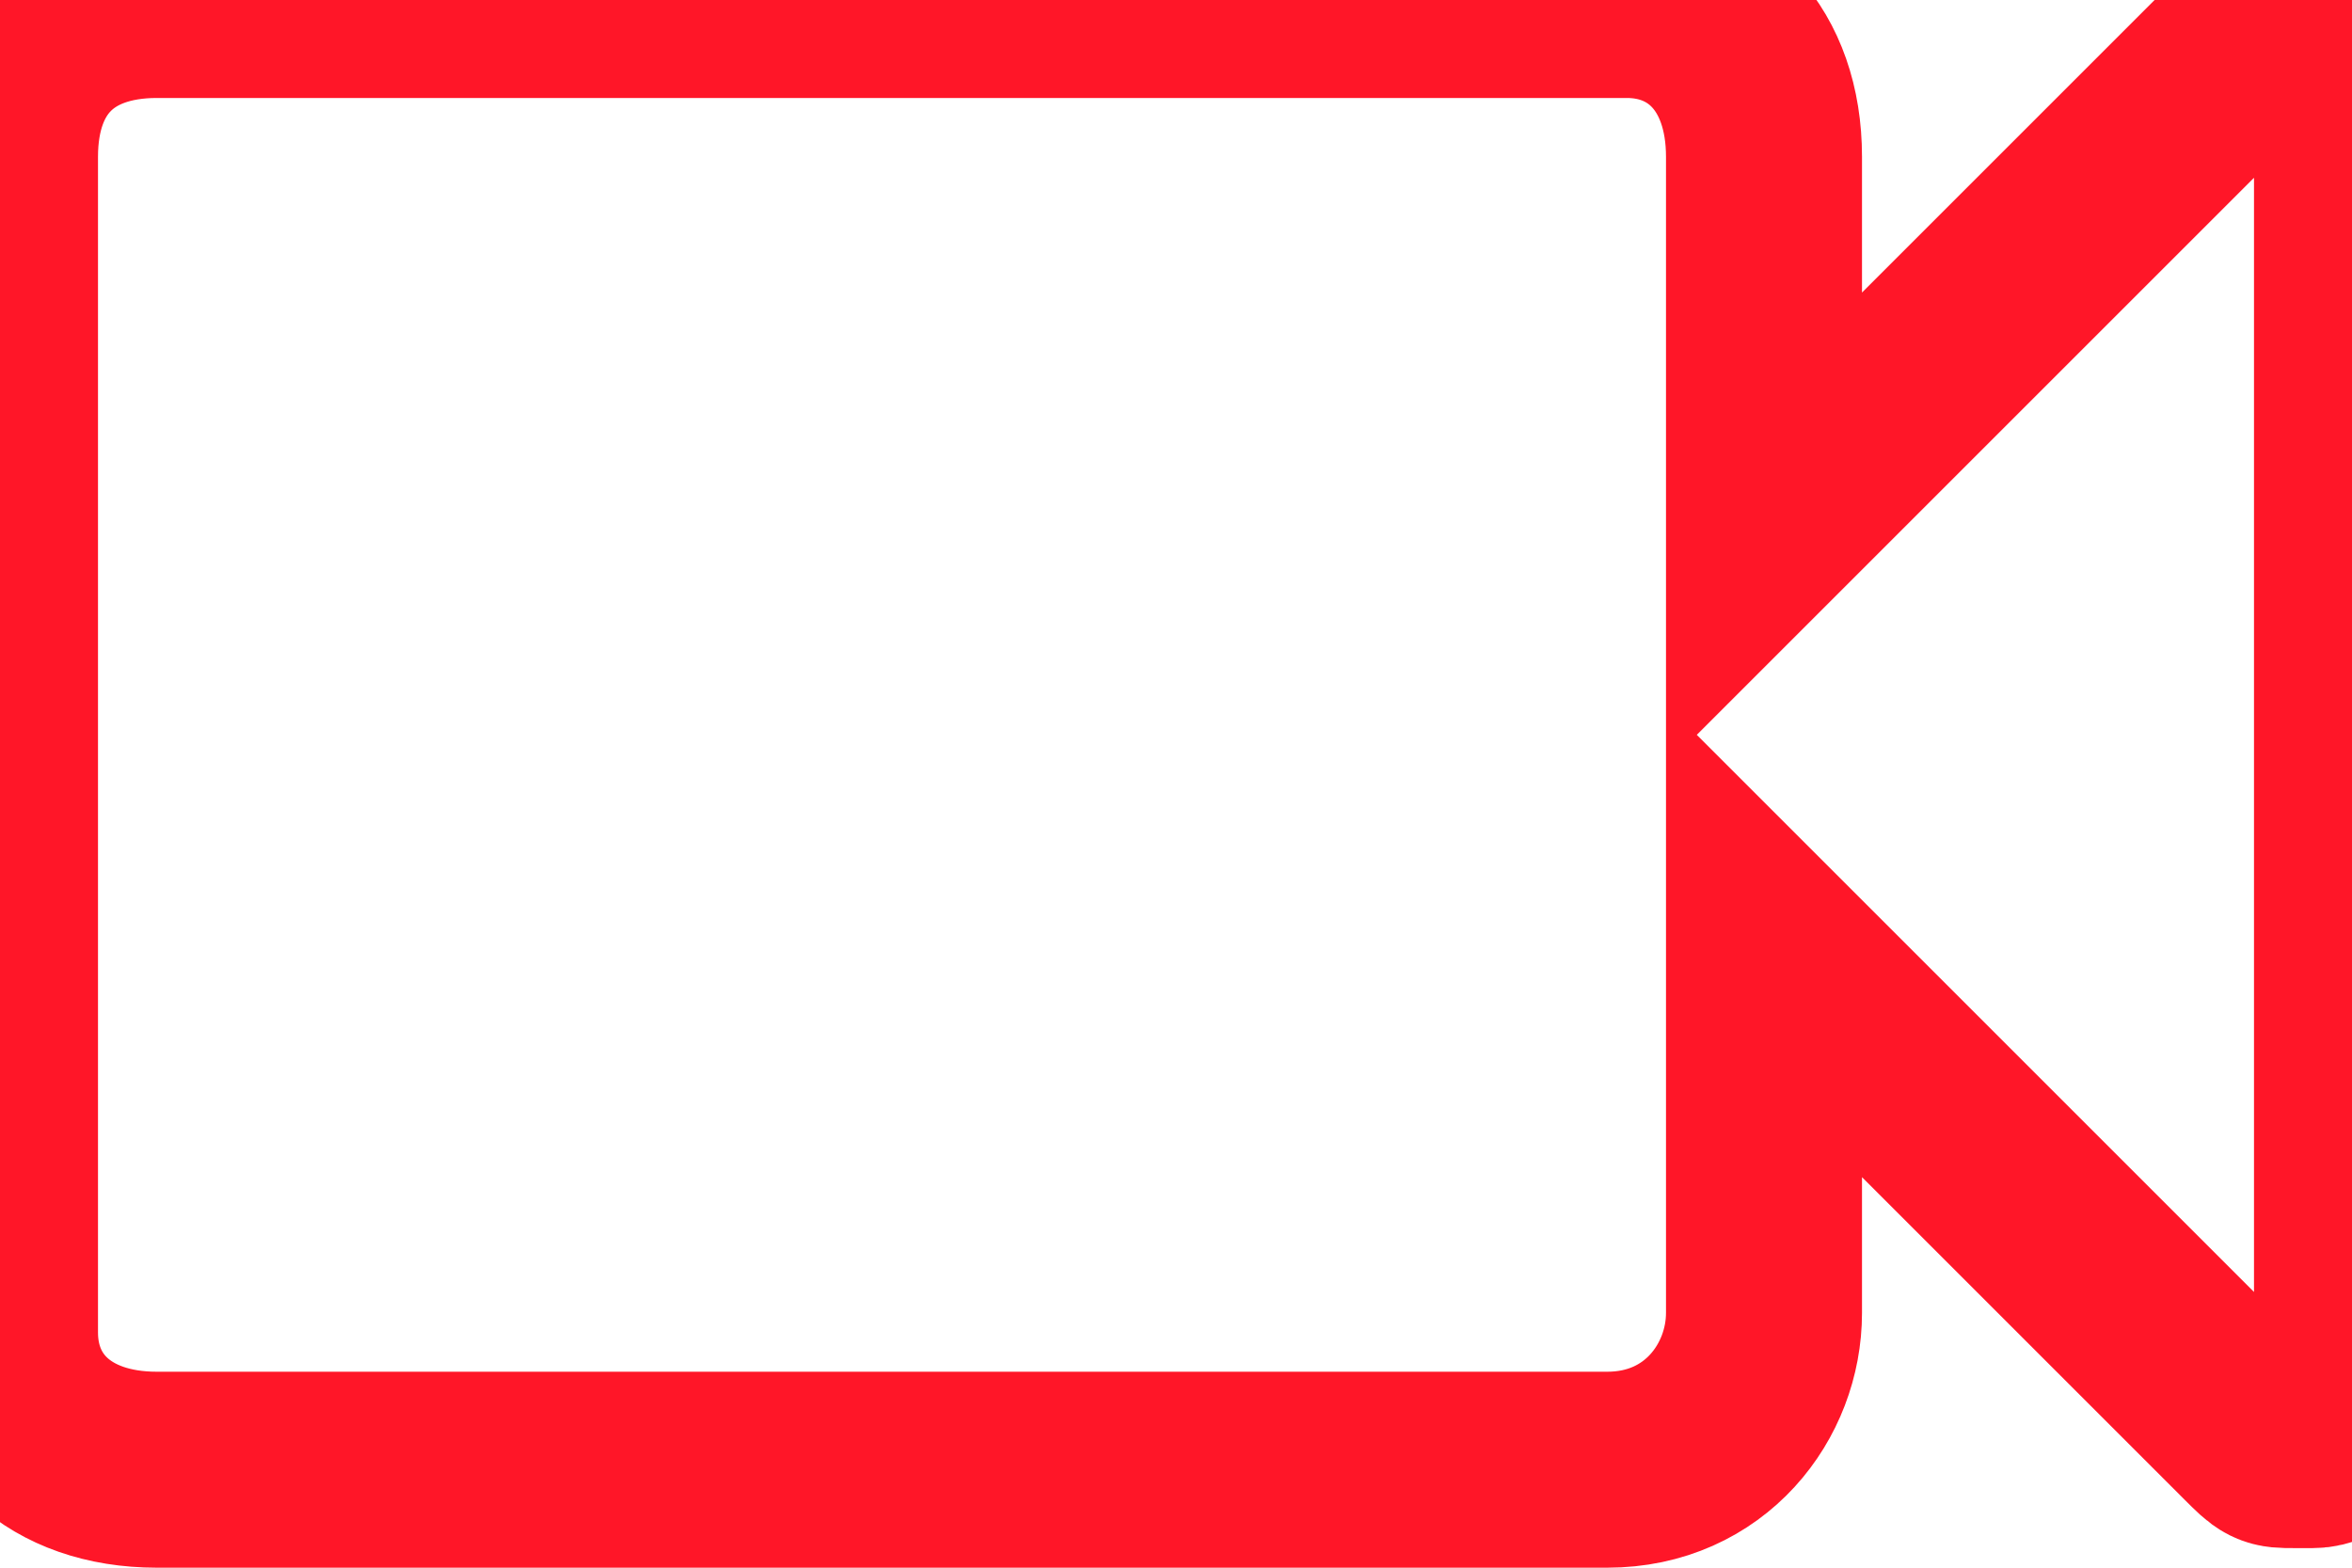<?xml version="1.0" encoding="utf-8"?>
<svg version="1.1" id="Layer_1" xmlns="http://www.w3.org/2000/svg" 
     xmlns:xlink="http://www.w3.org/1999/xlink" x="0px" y="0px"
     viewBox="0 0 12 8" style="enable-background:new 0 0 12 8;" xml:space="preserve">
<style type="text/css">
  .st0{fill:none;stroke:#FF1628;stroke-width:1;}
</style>
<path class="st0" d="M12,7.2c0,0.1-0.1,0.2-0.2,0.2c0,0-0.1,0-0.1,0c-0.1,0-0.1,0-0.2-0.1L9,4.8v1.9c0,0.4-0.3,0.8-0.8,0.8H0.8
	C0.3,7.5,0,7.2,0,6.8v-6C0,0.3,0.3,0,0.8,0h7.5C8.7,0,9,0.3,9,0.8v1.9l2.6-2.6C11.6,0,11.7,0,11.8,0c0.1,0,0.2,0.1,0.2,0.2V7.2z"/>
</svg>

